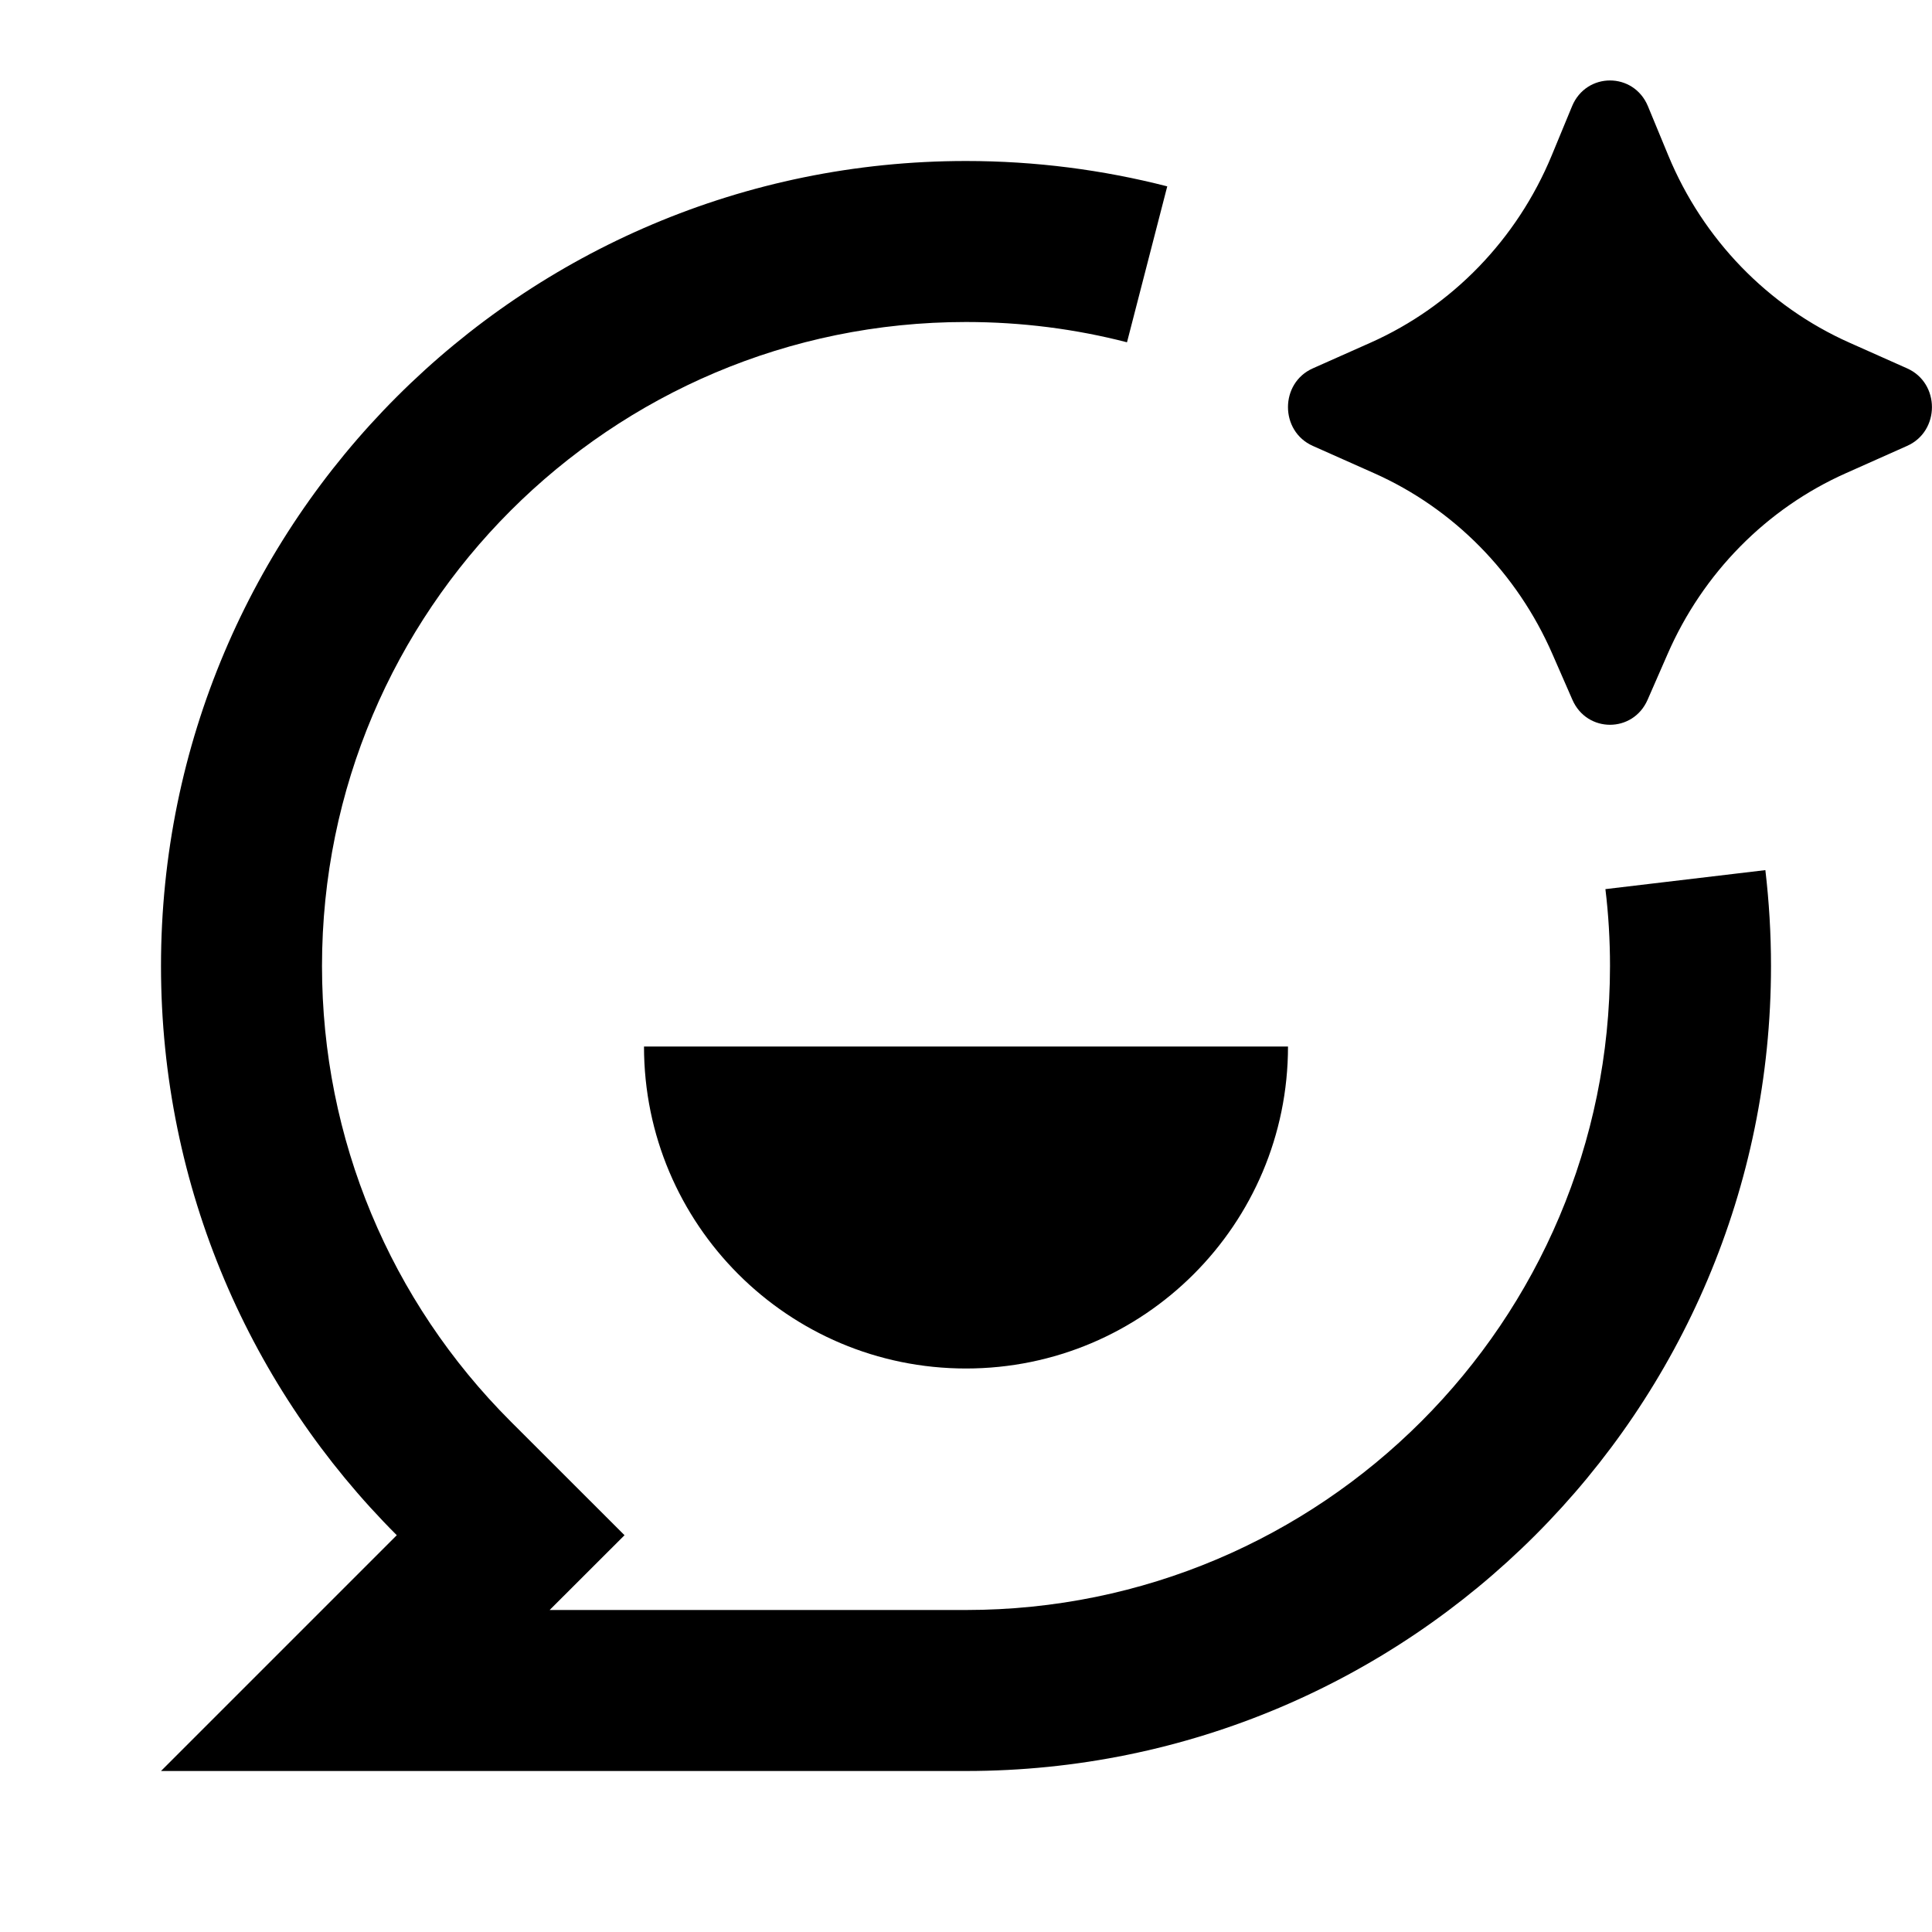 <svg viewBox="0 0 24 24" fill="currentColor" xmlns="http://www.w3.org/2000/svg"><path d="M12 2C12.863 2 13.701 2.11 14.5 2.315L14 4.252C13.361 4.087 12.691 4 12 4C7.582 4 4 7.582 4 12C4 14.152 4.851 16.165 6.343 17.657L7.758 19.071L6.828 20H12C16.418 20 20 16.418 20 12C20 11.677 19.981 11.358 19.943 11.045L21.93 10.809C21.976 11.2 22 11.597 22 12C22 17.523 17.523 22 12 22H2L4.929 19.071C3.119 17.262 2 14.761 2 12C2 6.477 6.477 2 12 2ZM16 13C16 15.209 14.209 17 12 17C9.791 17 8 15.209 8 13H16ZM19.529 1.319C19.706 0.893 20.294 0.893 20.471 1.319L20.724 1.931C21.155 2.973 21.962 3.806 22.975 4.257L23.691 4.576C24.102 4.759 24.102 5.356 23.691 5.539L22.933 5.877C21.945 6.316 21.153 7.119 20.714 8.128L20.467 8.693C20.286 9.107 19.714 9.107 19.533 8.693L19.286 8.128C18.847 7.119 18.055 6.316 17.067 5.877L16.308 5.539C15.897 5.356 15.897 4.759 16.308 4.576L17.025 4.257C18.038 3.806 18.845 2.973 19.276 1.931L19.529 1.319Z"/></svg>